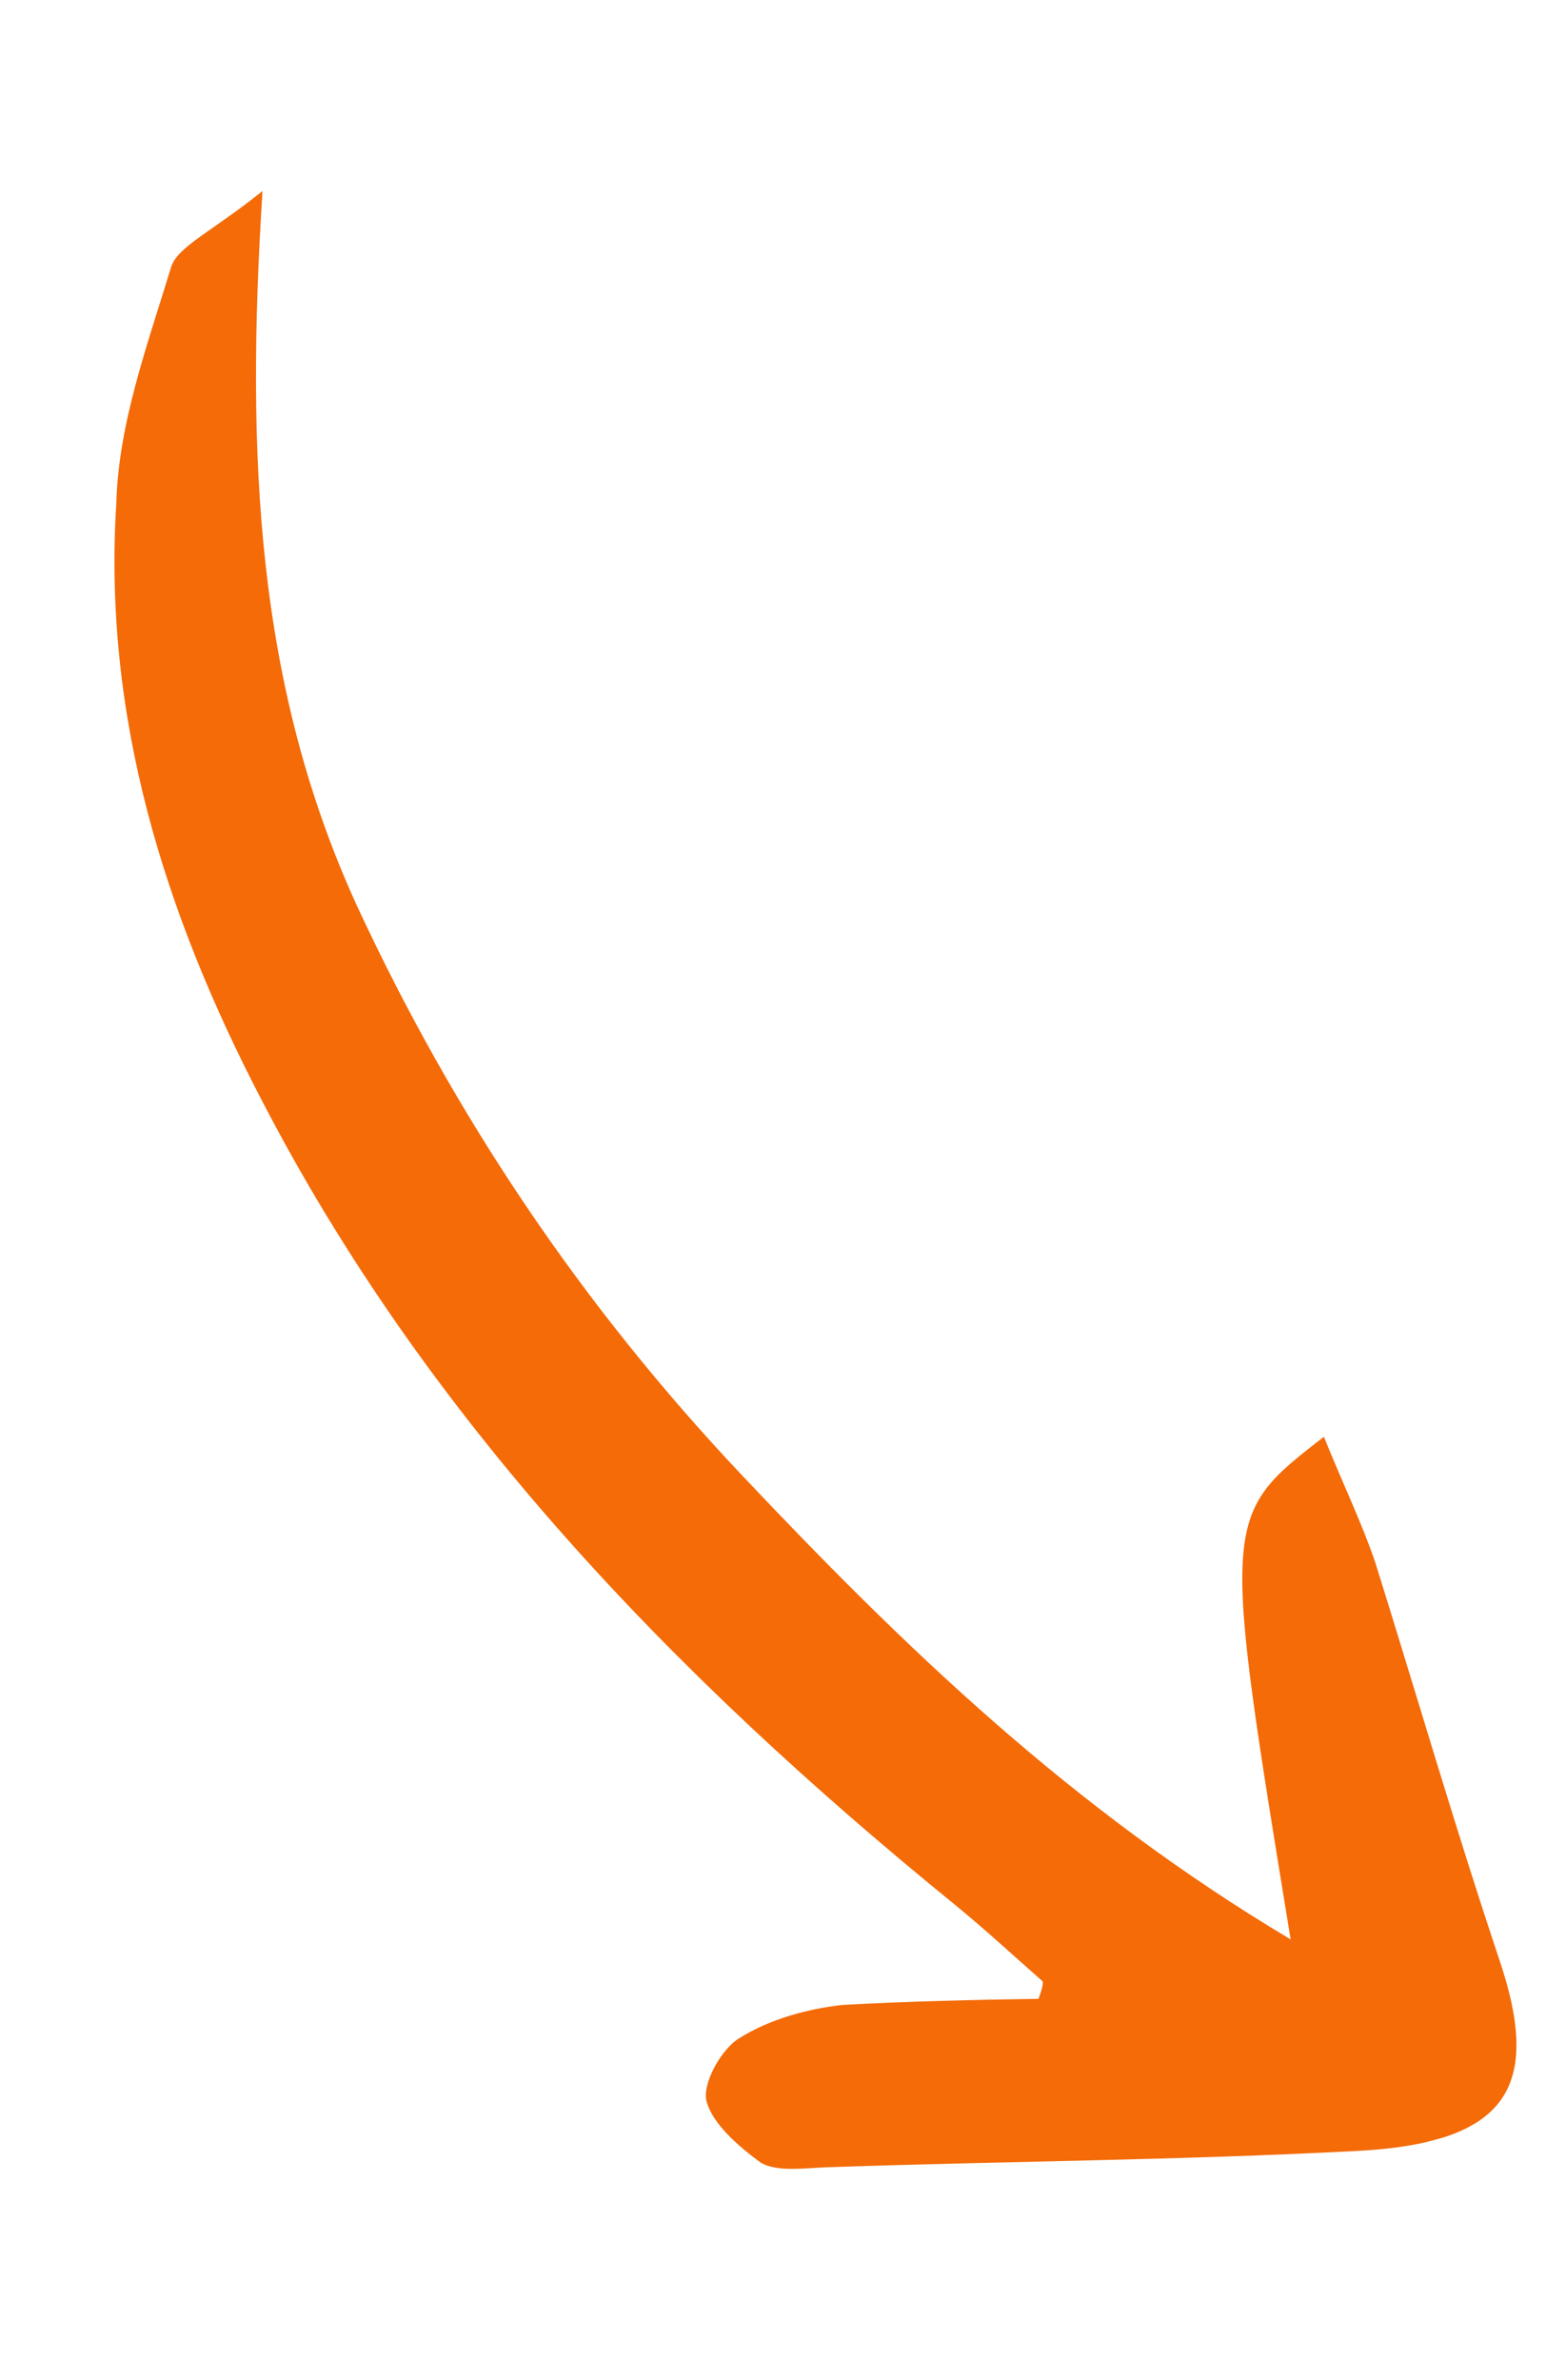 <svg xmlns="http://www.w3.org/2000/svg" width="115" height="177" viewBox="0 0 115 177" fill="none"><g clip-path="url(#clip0_211_626)"><path d="M19.527 14.207C15.741 17.25 13.185 18.341 12.722 19.885C10.974 25.628 8.816 31.48 8.652 37.408C7.65 53.297 12.219 67.896 19.446 81.783C31.712 105.478 49.964 124.525 70.978 141.616C73.222 143.449 75.262 145.336 77.557 147.359C77.608 147.548 77.505 147.981 77.248 148.659C72.446 148.728 67.439 148.853 62.688 149.112C60.133 149.39 57.27 150.157 55.02 151.572C53.69 152.334 52.203 154.964 52.558 156.289C53.015 157.992 55.004 159.691 56.636 160.876C57.912 161.549 59.803 161.245 61.54 161.185C74.568 160.737 87.698 160.668 100.88 159.976C112.12 159.399 114.733 155.25 111.533 145.761C108.232 135.894 105.34 125.917 102.294 116.184C101.278 113.21 99.802 110.157 98.48 106.859C90.857 112.757 90.857 112.757 96.006 144.241C79.575 134.443 67.133 122.359 55.204 109.732C43.274 97.105 33.799 83.009 26.525 67.309C19.098 51.041 18.263 34.021 19.527 14.207Z" fill="#F46B08"></path></g><defs><clipPath id="clip0_211_626"><rect width="75.109" height="162.579" fill="white" transform="matrix(0.966 -0.259 -0.259 -0.966 42.079 176.479)"></rect></clipPath></defs></svg>